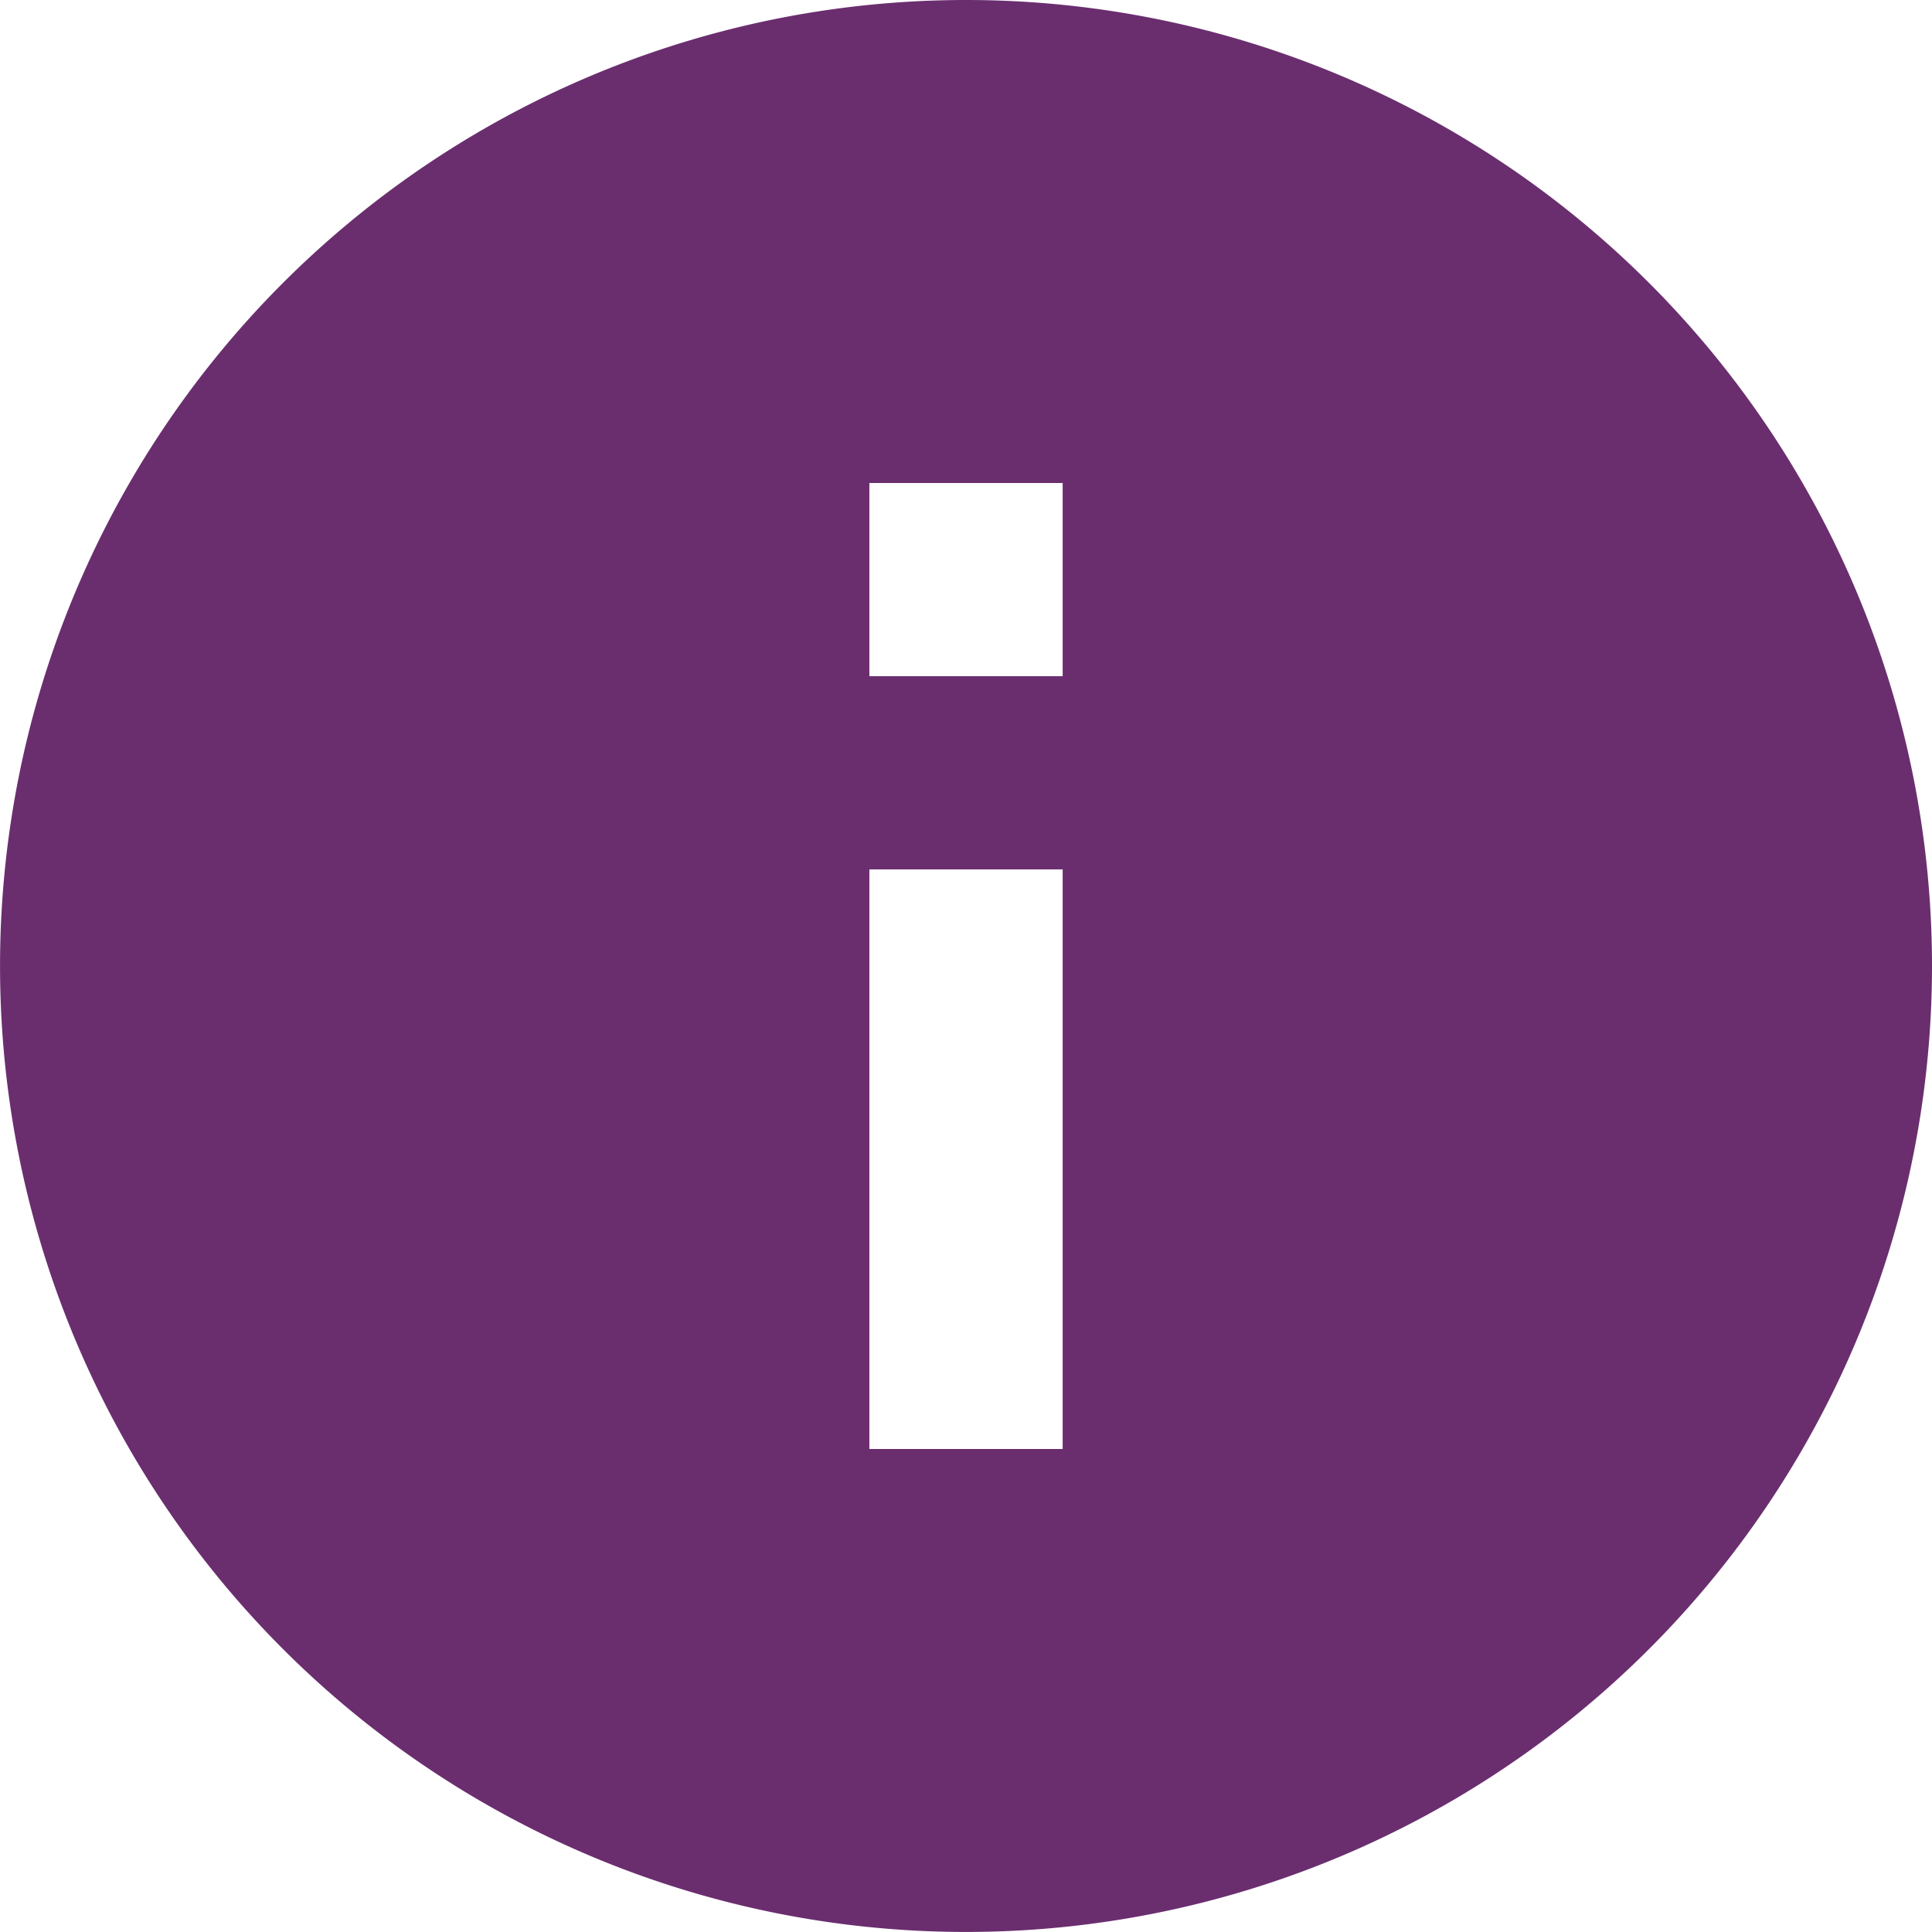 <svg xmlns="http://www.w3.org/2000/svg" width="46.543" height="46.543" viewBox="0 0 46.543 46.543"><path d="M25.271,2A23.271,23.271,0,1,0,48.543,25.271,23.271,23.271,0,0,0,25.271,2ZM27.6,36.907H22.944V22.944H27.6Zm0-18.617H22.944V13.636H27.6Z" transform="translate(-2 -2)" fill="#6a2e6f"/></svg>